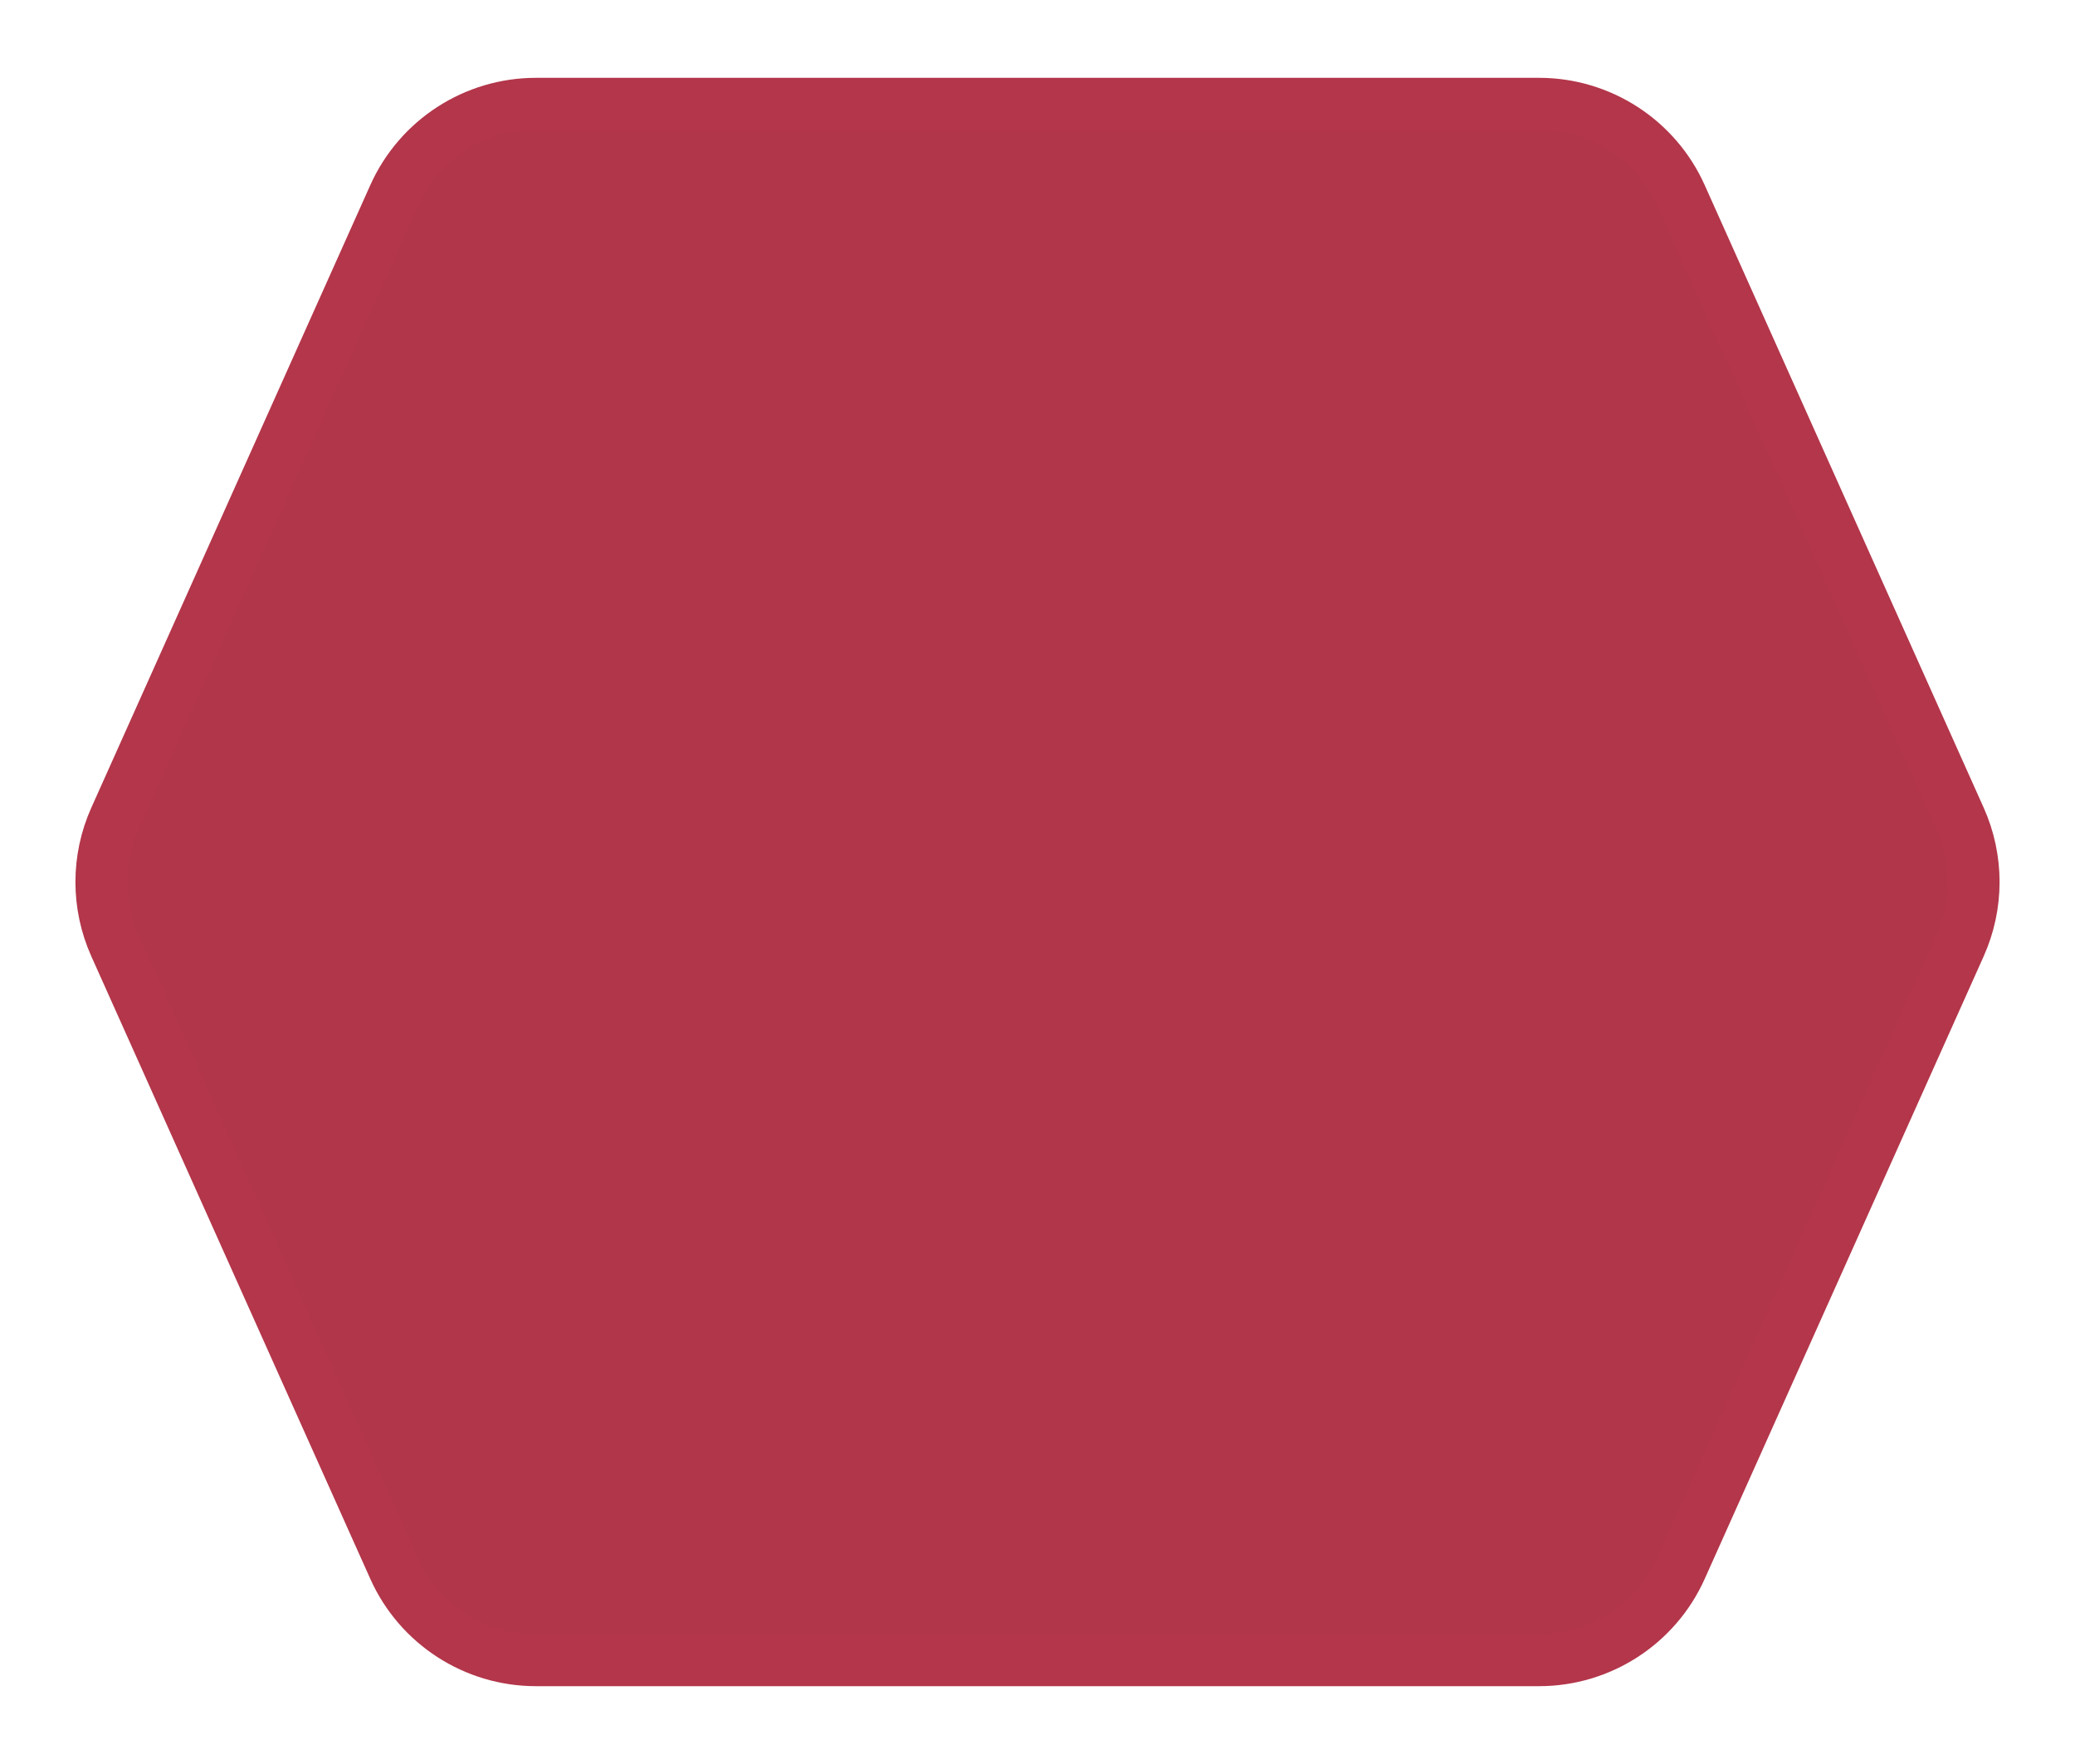 <svg width="120" height="102" viewBox="0 0 120 102" fill="none" xmlns="http://www.w3.org/2000/svg">
<g filter="url(#filter0_d_2407_6987)">
<path d="M22.783 7.319C24.233 4.083 27.449 2 30.996 2H89.004C92.551 2 95.767 4.083 97.217 7.319L113.351 43.319C114.4 45.661 114.4 48.339 113.351 50.681L97.217 86.681C95.767 89.917 92.551 92 89.004 92H30.996C27.449 92 24.233 89.917 22.783 86.681L6.649 50.681C5.6 48.339 5.6 45.661 6.649 43.319L22.783 7.319Z" fill="#B2364A" stroke="#B3364A" stroke-width="3"/>
</g>
<defs>
<filter id="filter0_d_2407_6987" x="0.362" y="0.5" width="119.275" height="101" filterUnits="userSpaceOnUse" color-interpolation-filters="sRGB">
<feFlood flood-opacity="0" result="BackgroundImageFix"/>
<feColorMatrix in="SourceAlpha" type="matrix" values="0 0 0 0 0 0 0 0 0 0 0 0 0 0 0 0 0 0 127 0" result="hardAlpha"/>
<feOffset dy="4"/>
<feGaussianBlur stdDeviation="2"/>
<feComposite in2="hardAlpha" operator="out"/>
<feColorMatrix type="matrix" values="0 0 0 0 0 0 0 0 0 0 0 0 0 0 0 0 0 0 0.25 0"/>
<feBlend mode="normal" in2="BackgroundImageFix" result="effect1_dropShadow_2407_6987"/>
<feBlend mode="normal" in="SourceGraphic" in2="effect1_dropShadow_2407_6987" result="shape"/>
</filter>
</defs>
</svg>

